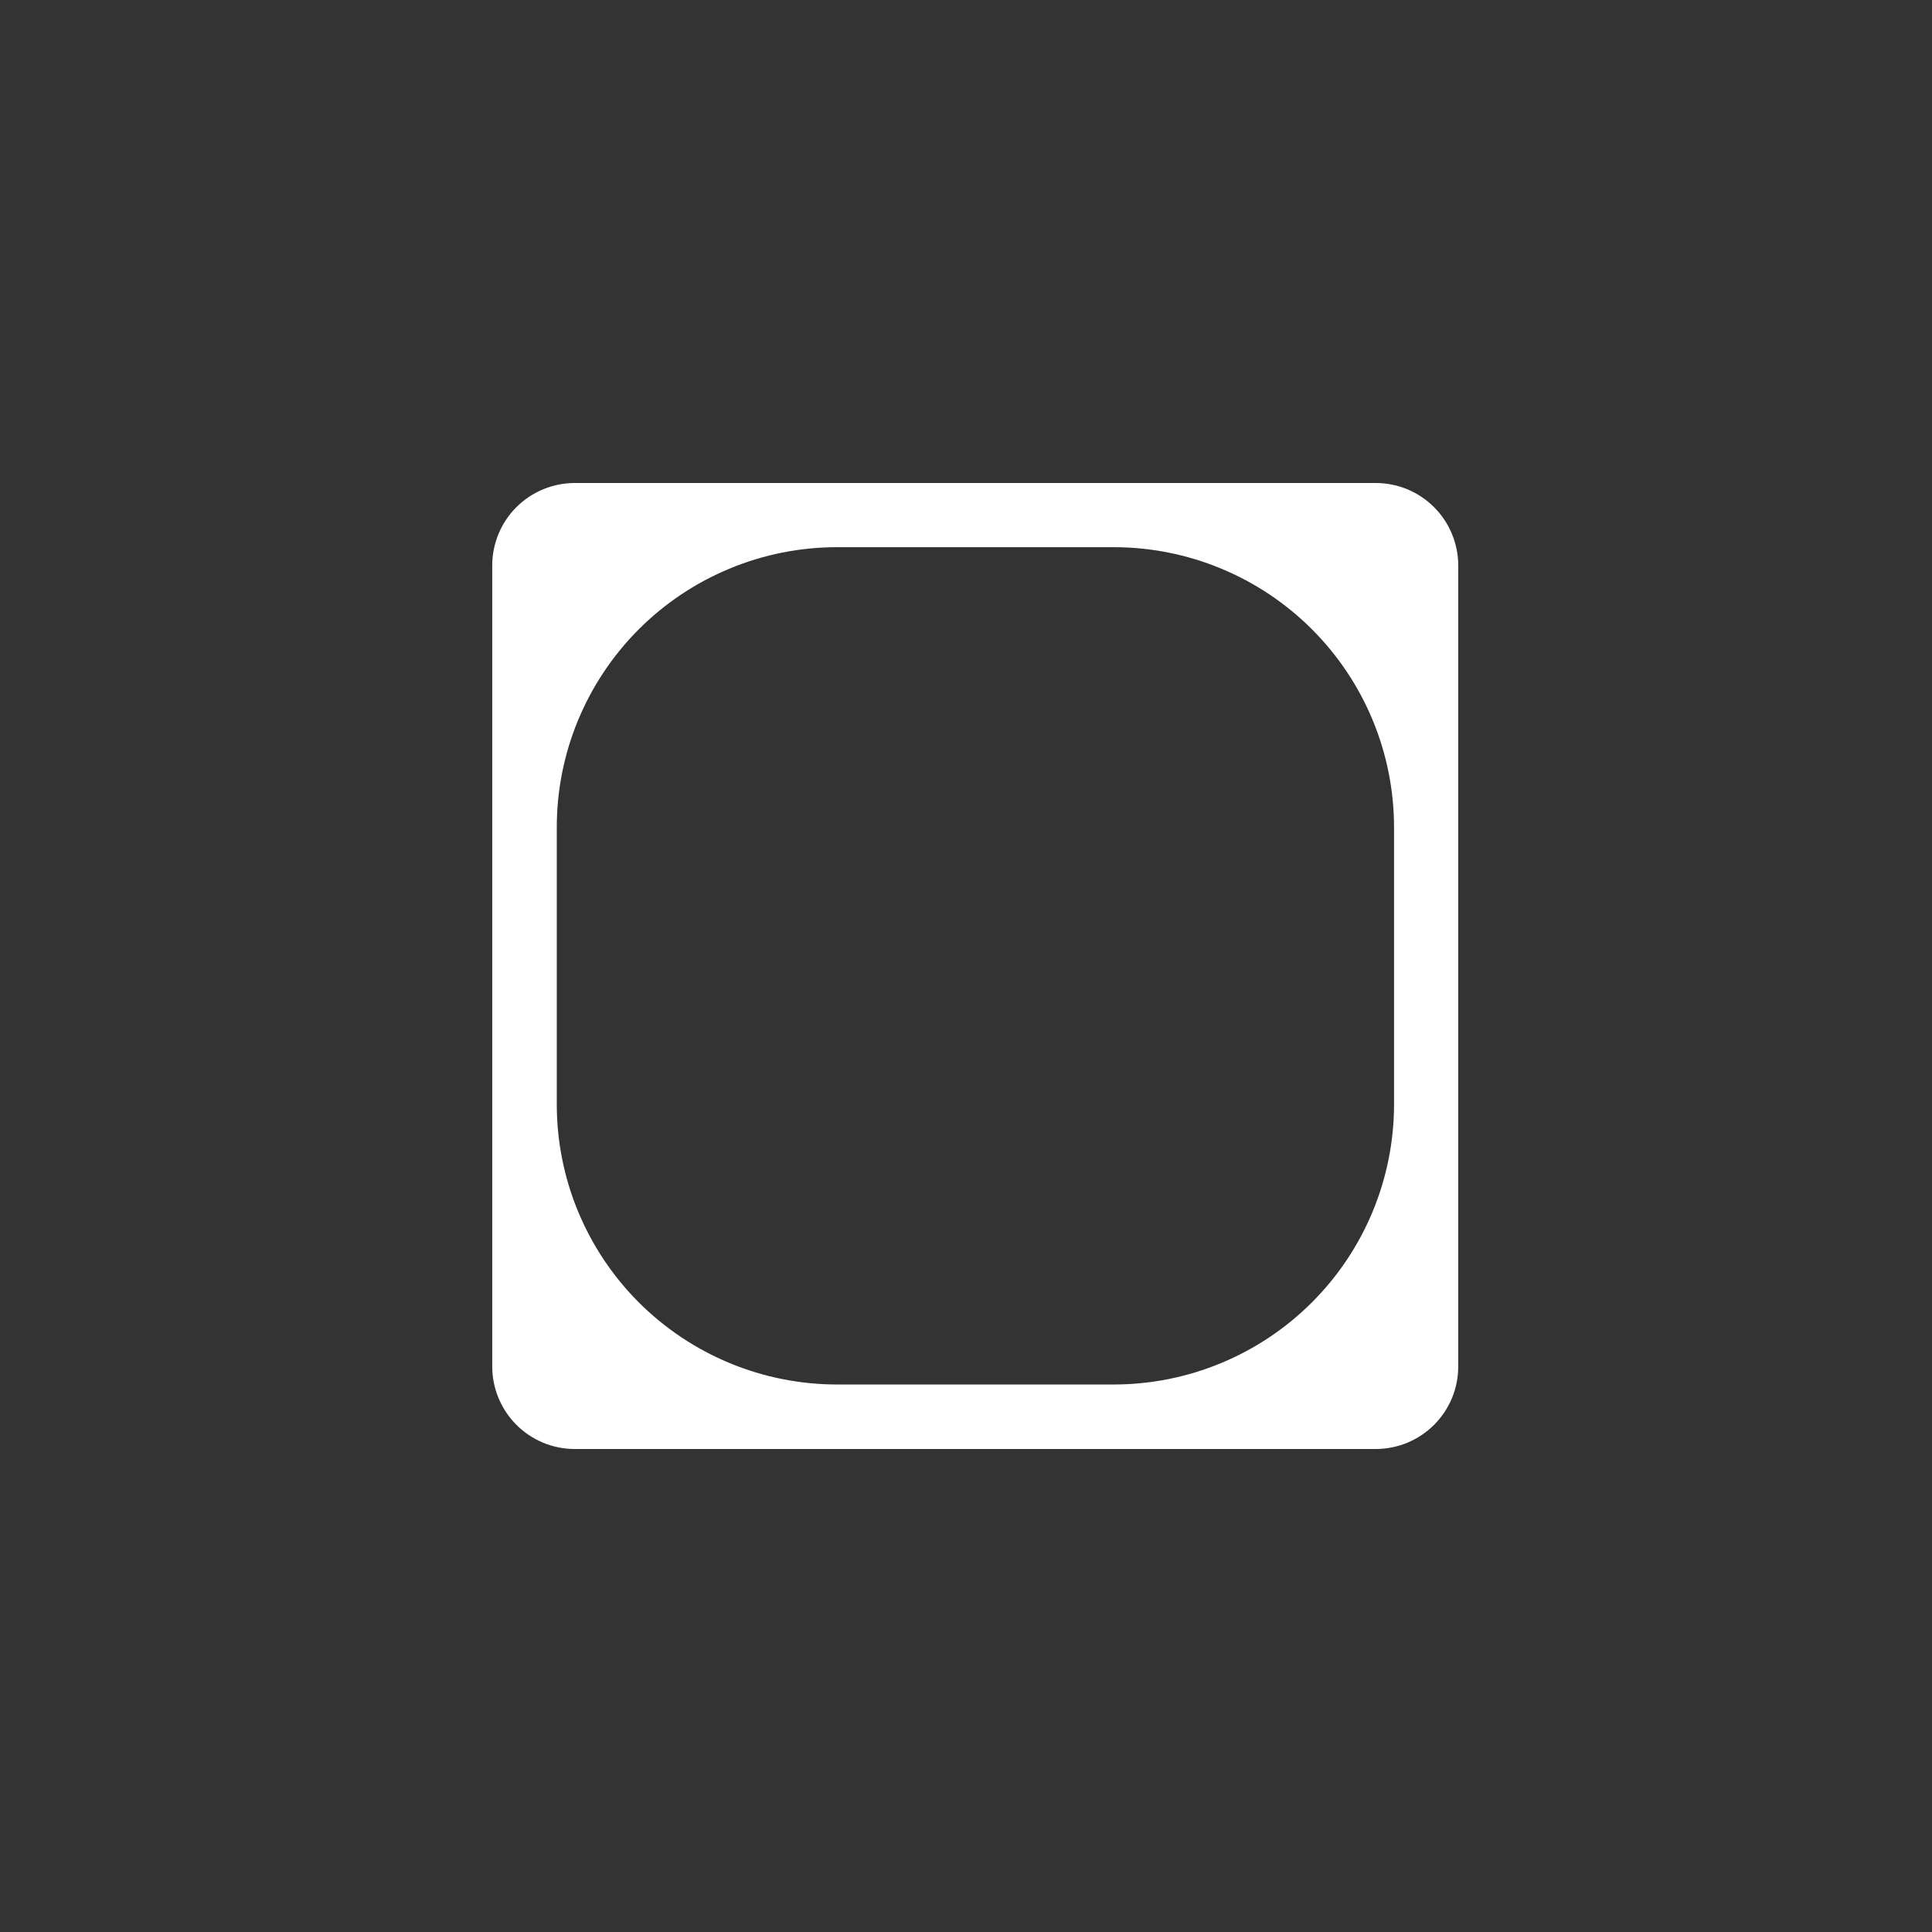 <svg width="36" height="36" viewBox="0 0 36 36" fill="none" xmlns="http://www.w3.org/2000/svg">
<rect x="0" y="0" width="36" height="36" fill="#333333" stroke="none"/>
<path fill-rule="evenodd" clip-rule="evenodd" d="M25.635 9H10.709C10.302 9 9.911 9.162 9.622 9.45C9.334 9.738 9.172 10.13 9.172 10.537V25.461C9.172 25.663 9.211 25.863 9.289 26.05C9.366 26.236 9.479 26.406 9.622 26.549C9.764 26.692 9.934 26.805 10.121 26.883C10.307 26.96 10.507 27 10.709 27H25.635C25.837 27 26.037 26.96 26.224 26.883C26.41 26.805 26.58 26.692 26.723 26.549C26.865 26.406 26.979 26.236 27.056 26.05C27.133 25.863 27.172 25.663 27.172 25.461V10.541C27.173 10.339 27.133 10.139 27.056 9.952C26.979 9.765 26.866 9.595 26.723 9.452C26.581 9.309 26.411 9.195 26.224 9.117C26.037 9.04 25.837 9 25.635 9ZM25.976 20.574C25.976 21.96 25.426 23.288 24.446 24.268C23.466 25.247 22.137 25.798 20.752 25.798H15.596C14.911 25.798 14.231 25.662 13.598 25.4C12.964 25.137 12.388 24.753 11.903 24.268C11.418 23.783 11.034 23.207 10.771 22.573C10.509 21.939 10.374 21.26 10.375 20.574V15.419C10.374 14.733 10.509 14.054 10.771 13.421C11.034 12.787 11.418 12.211 11.903 11.726C12.388 11.241 12.964 10.856 13.598 10.594C14.231 10.331 14.911 10.196 15.596 10.196H20.752C22.137 10.196 23.466 10.746 24.446 11.726C25.426 12.705 25.976 14.034 25.976 15.419V20.574Z" fill="white"/>
</svg>
